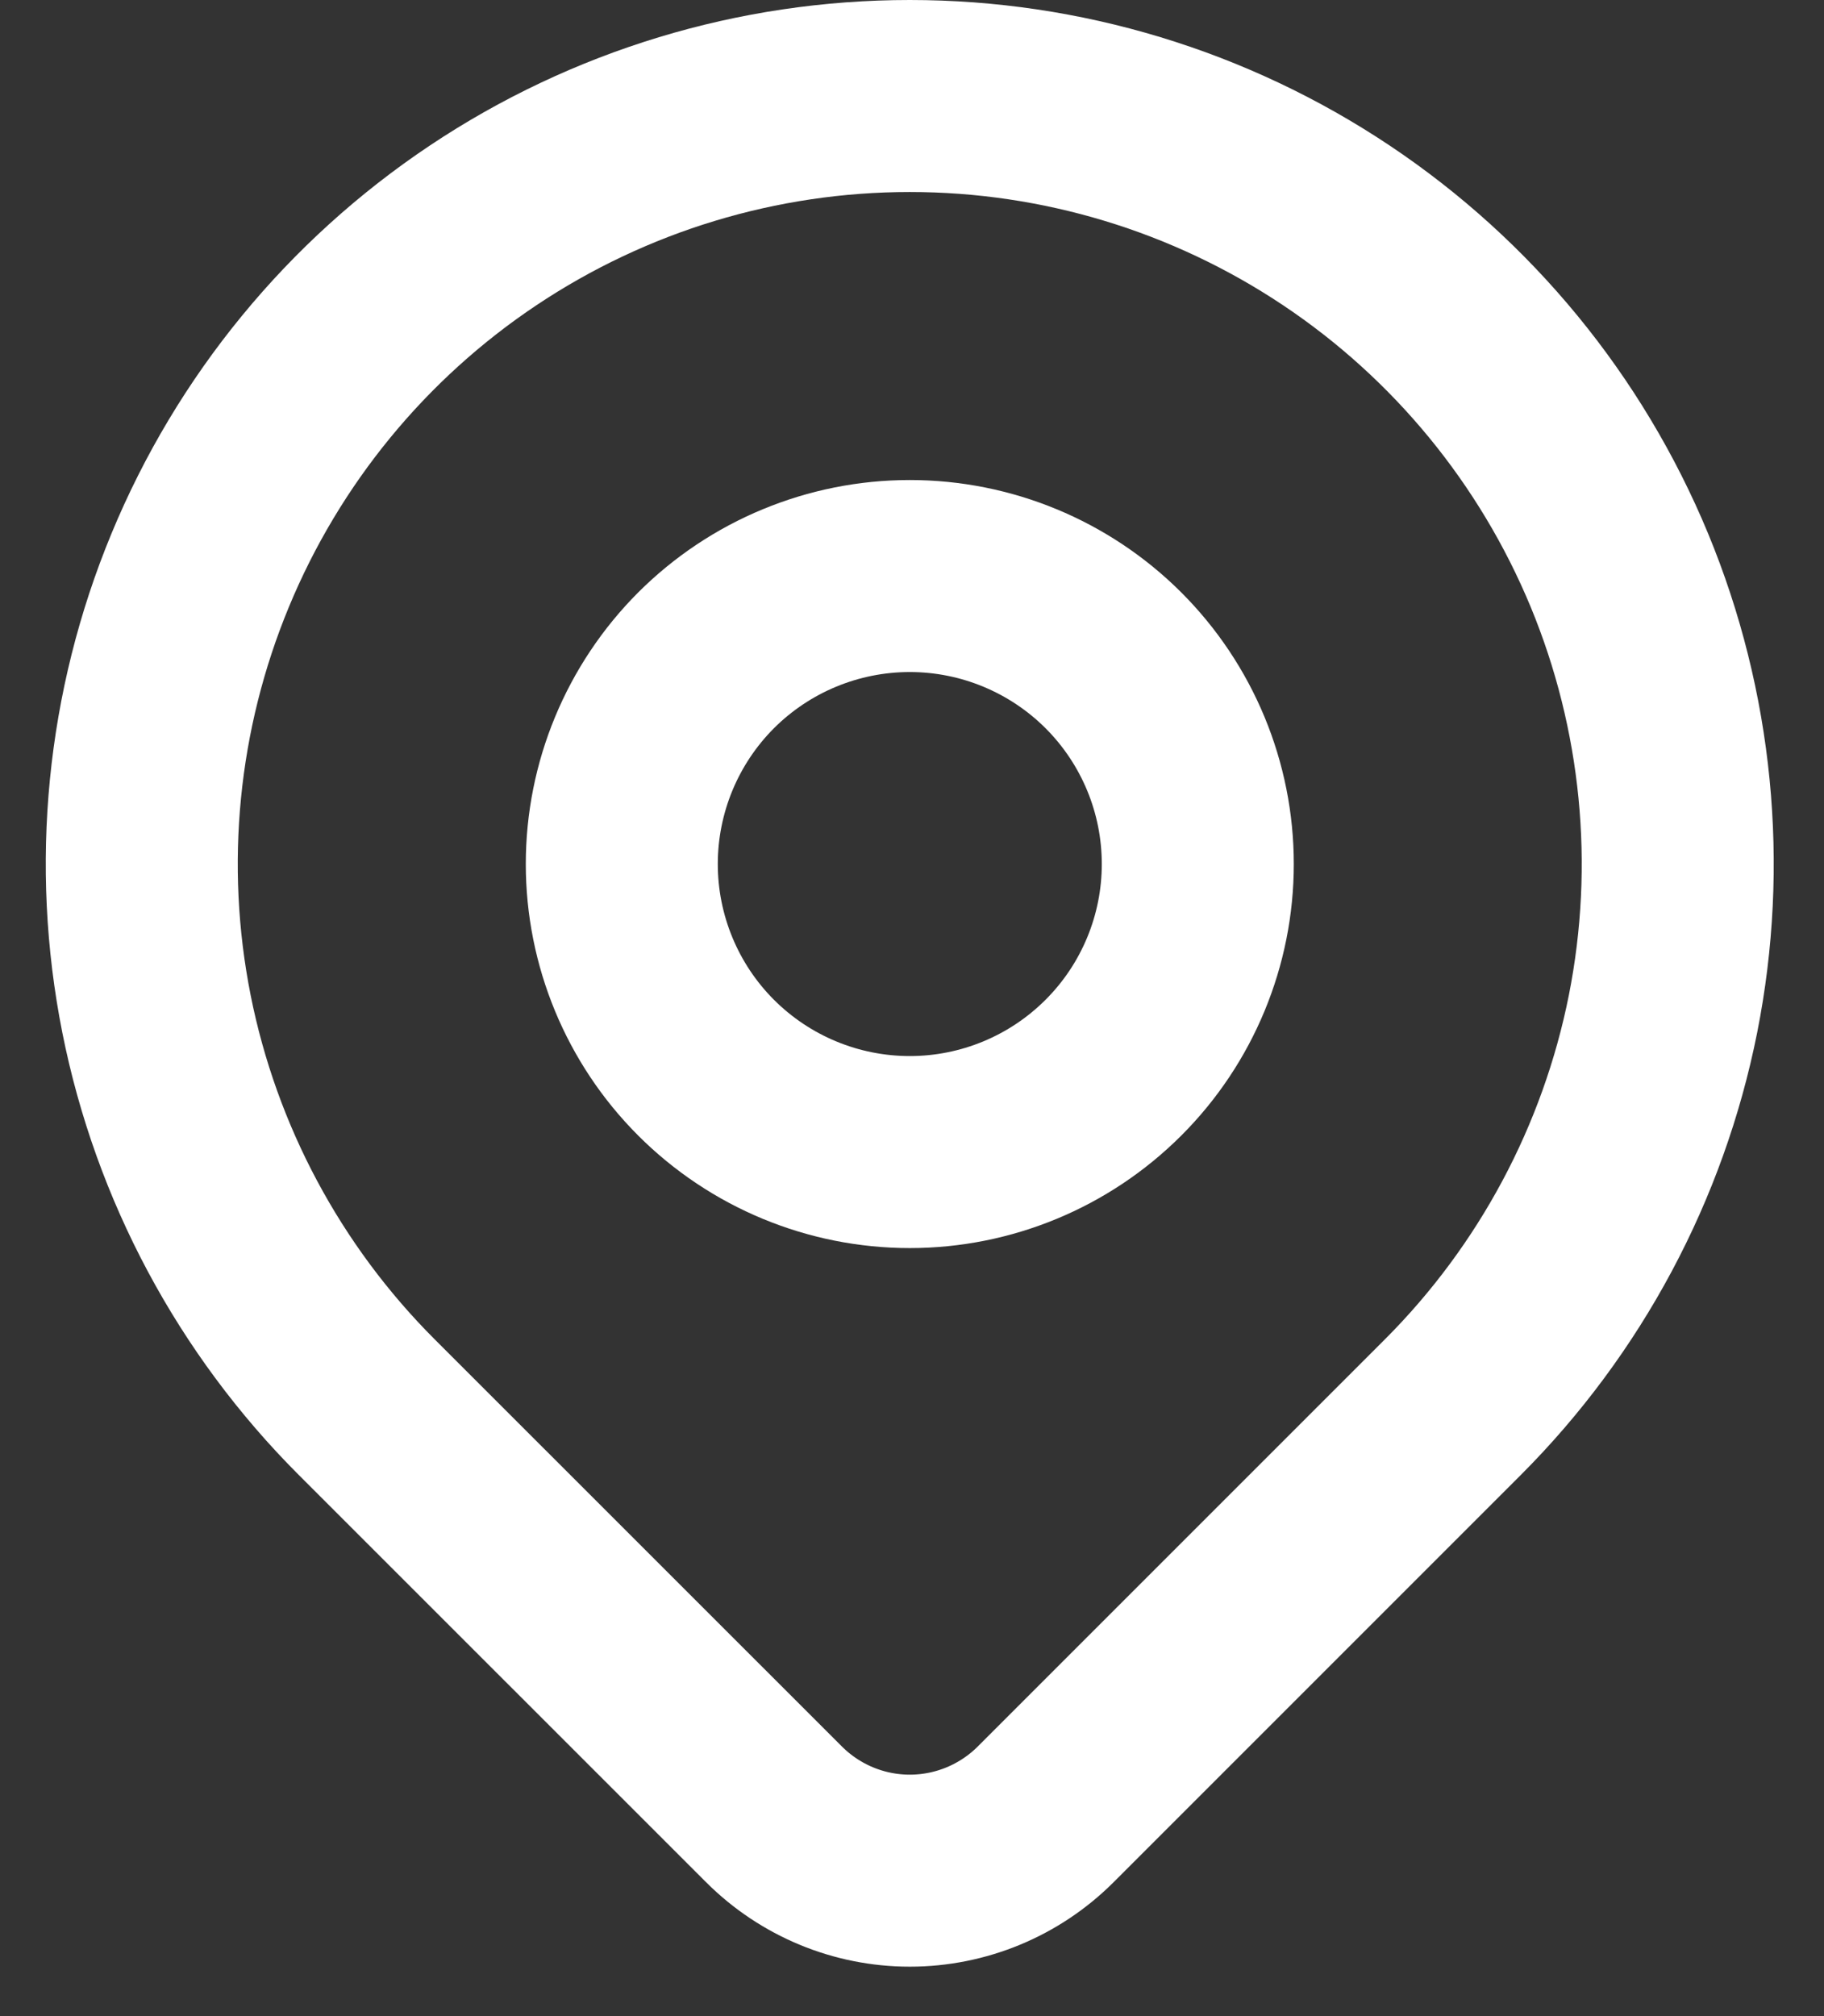 <svg width="19" height="21" viewBox="0 0 19 21" fill="none" xmlns="http://www.w3.org/2000/svg">
<rect x="0" y="0" width="19" height="21" fill="#333333" stroke="none"/>
<path d="M6.477 9C6.477 9.795 6.793 10.559 7.355 11.121C7.918 11.684 8.681 12 9.477 12C10.272 12 11.035 11.684 11.598 11.121C12.161 10.559 12.477 9.795 12.477 9C12.477 8.204 12.161 7.441 11.598 6.878C11.035 6.316 10.272 6 9.477 6C8.681 6 7.918 6.316 7.355 6.878C6.793 7.441 6.477 8.204 6.477 9Z" stroke="white" stroke-width="2" stroke-linecap="round" stroke-linejoin="round"/>
<path d="M15.134 14.657L10.891 18.9C10.516 19.274 10.007 19.485 9.477 19.485C8.947 19.485 8.439 19.274 8.064 18.9L3.82 14.657C2.701 13.538 1.939 12.112 1.63 10.561C1.322 9.009 1.48 7.4 2.086 5.938C2.691 4.477 3.716 3.227 5.032 2.348C6.348 1.469 7.894 1 9.477 1C11.059 1 12.605 1.469 13.921 2.348C15.237 3.227 16.262 4.477 16.868 5.938C17.473 7.4 17.631 9.009 17.323 10.561C17.014 12.112 16.252 13.538 15.134 14.657Z" stroke="white" stroke-width="2" stroke-linecap="round" stroke-linejoin="round"/>
</svg>
